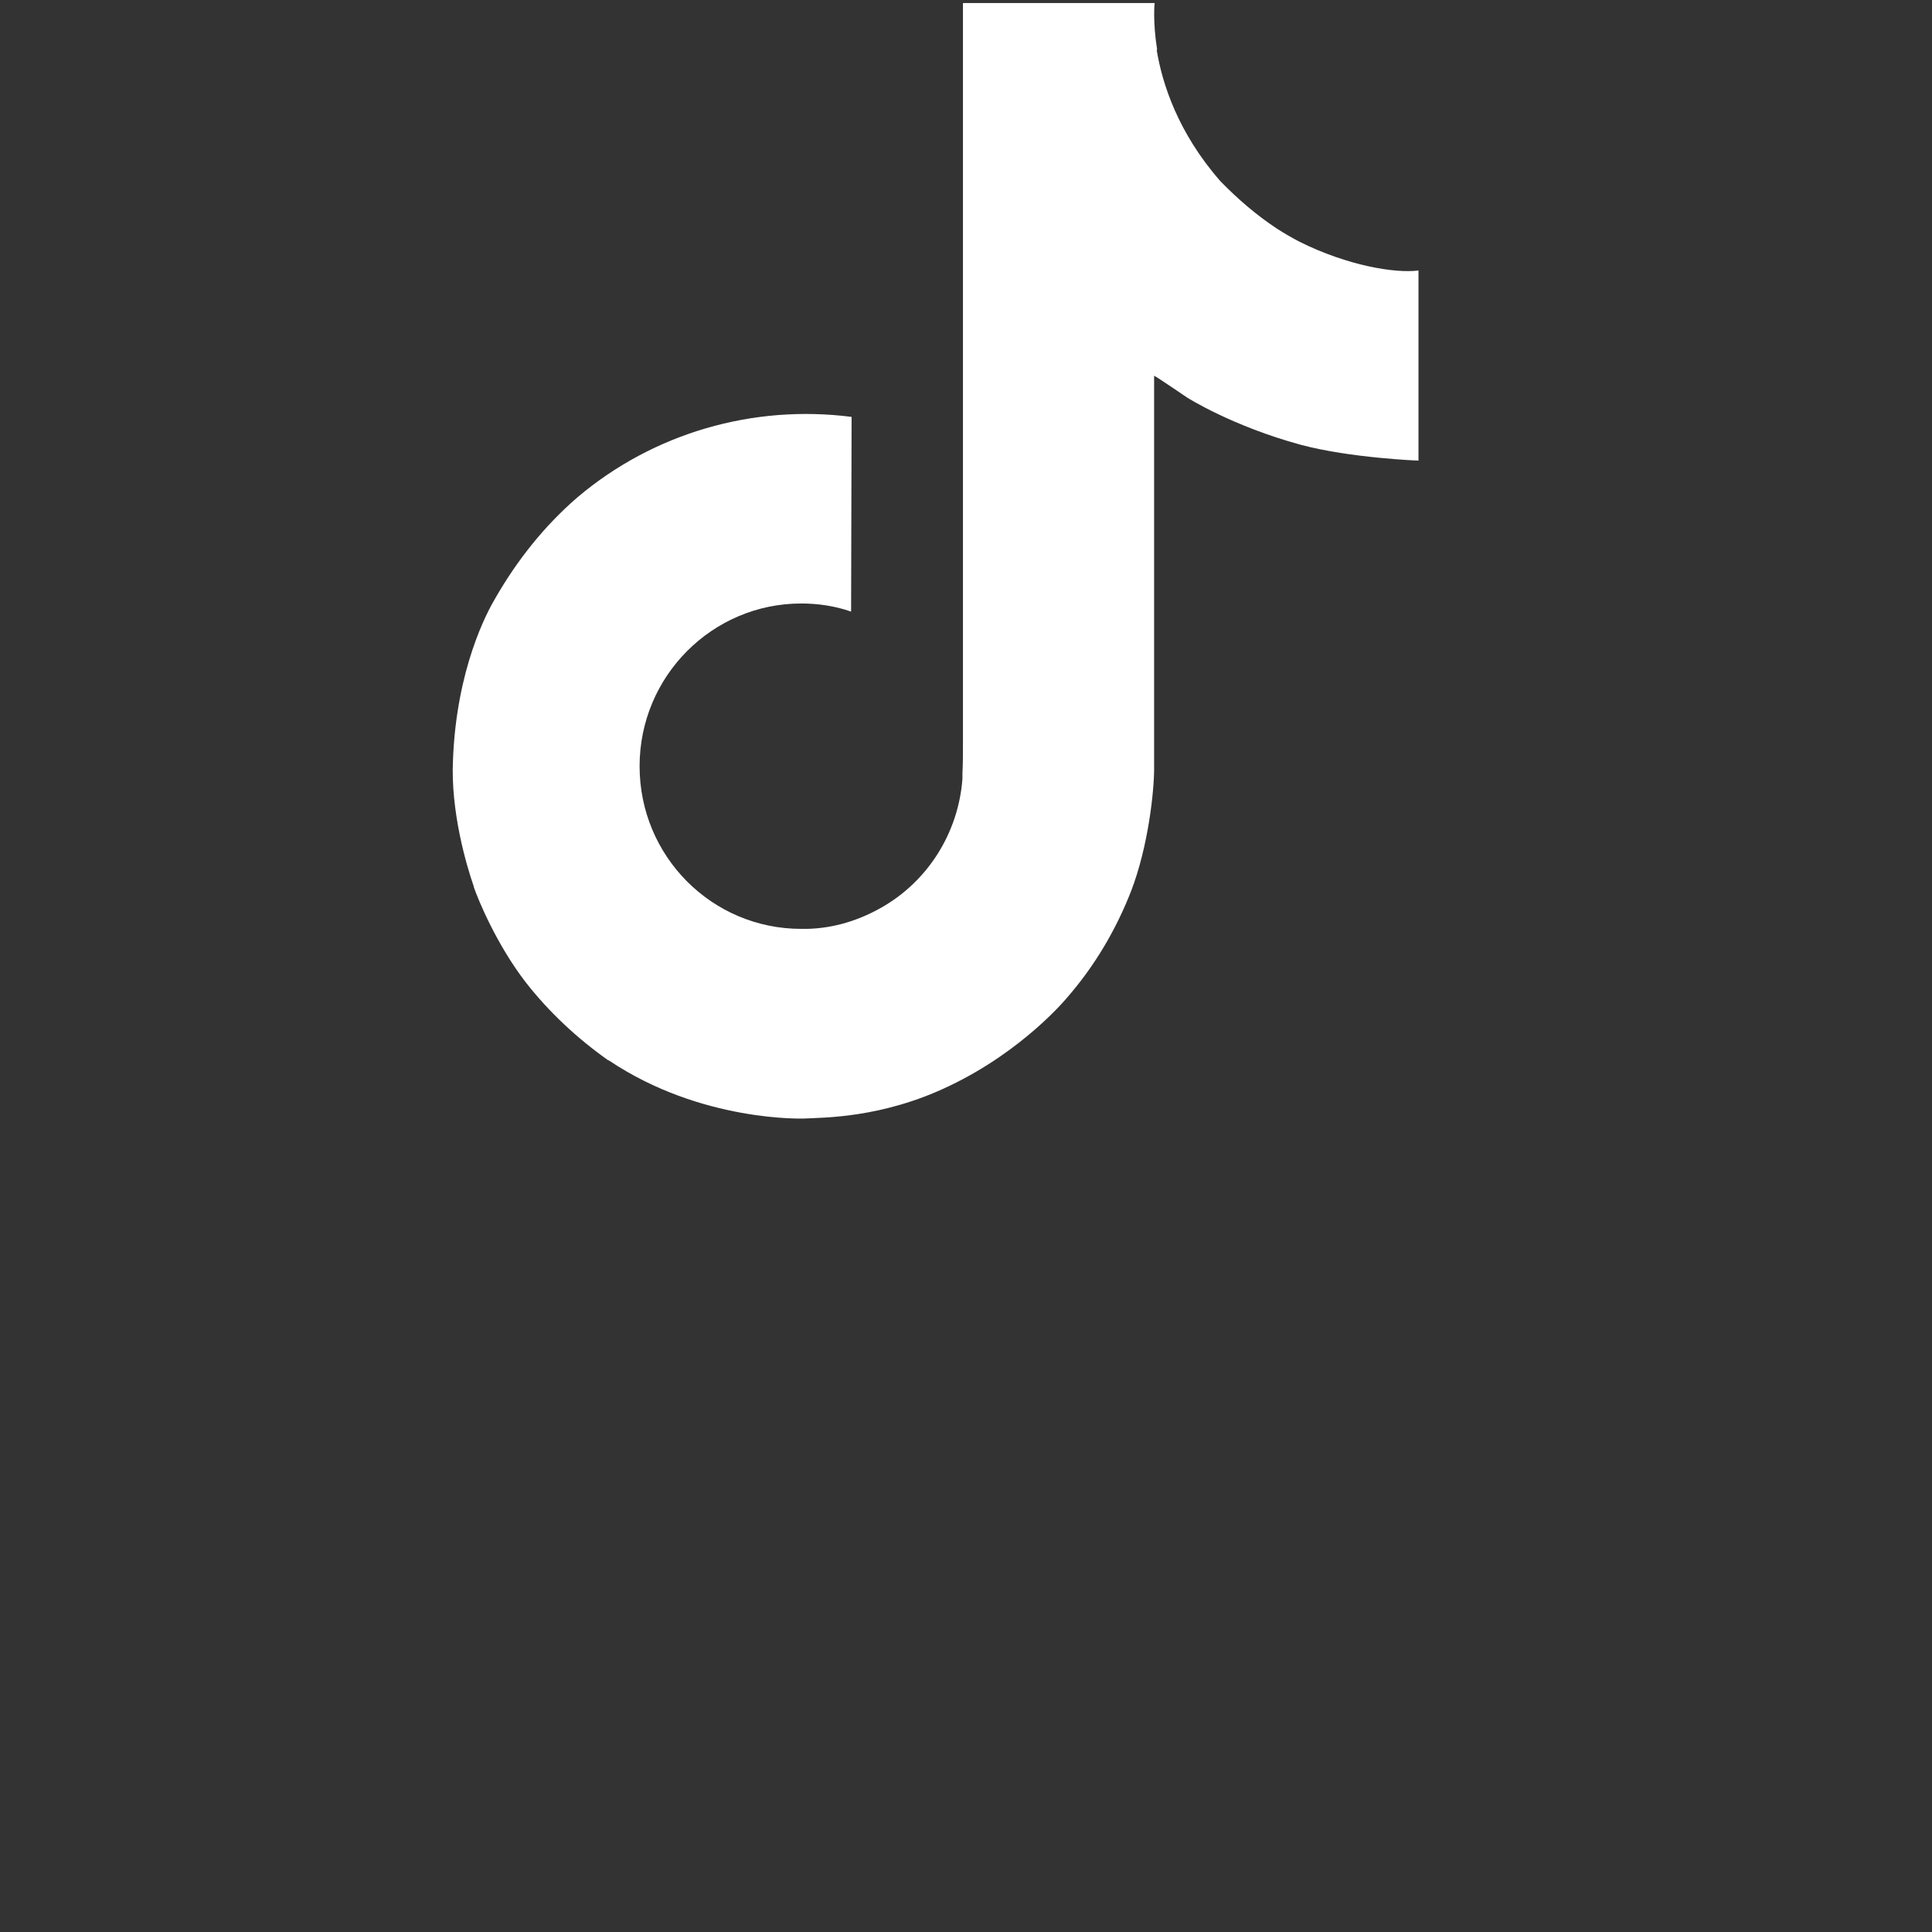 <?xml version="1.0" encoding="utf-8"?>
<!-- Generator: Adobe Illustrator 25.4.1, SVG Export Plug-In . SVG Version: 6.00 Build 0)  -->
<svg version="1.1" id="Calque_1" xmlns="http://www.w3.org/2000/svg" xmlns:xlink="http://www.w3.org/1999/xlink" x="0px" y="0px"
	 viewBox="-7 0 38 38" style="enable-background:new 0 0 38 38;" xml:space="preserve">
<rect x="-7" y="0" width="38" height="38" fill="#333333" stroke="none"/>
<style type="text/css">
	.st0{fill:#FFFFFF;}
</style>
<path class="st0" d="M18.55,4.75c-0.15-0.08-0.29-0.16-0.43-0.25C17.71,4.23,17.34,3.91,17,3.56c-0.83-0.95-1.14-1.91-1.25-2.58
	h0.01c-0.09-0.56-0.05-0.92-0.05-0.92h-3.77v14.57c0,0.2,0,0.39-0.01,0.58c0,0.02,0,0.05,0,0.07c0,0.01,0,0.02,0,0.03v0.01
	c-0.08,1.06-0.68,2.02-1.61,2.54c-0.48,0.27-1.01,0.42-1.56,0.41c-1.76,0-3.18-1.43-3.18-3.2s1.43-3.2,3.18-3.2
	c0.33,0,0.67,0.05,0.98,0.16l0.01-3.83c-1.94-0.25-3.9,0.32-5.39,1.58c-0.65,0.56-1.19,1.24-1.62,1.99
	c-0.16,0.27-0.76,1.38-0.83,3.17c-0.05,1.01,0.26,2.07,0.41,2.5v0.01c0.09,0.26,0.45,1.13,1.02,1.87c0.46,0.59,1.02,1.11,1.63,1.54
	v-0.01l0.01,0.01C6.8,22.08,8.82,22,8.82,22c0.35-0.02,1.52,0,2.85-0.64c1.47-0.7,2.32-1.74,2.32-1.74c0.54-0.62,0.96-1.33,1.26-2.1
	c0.34-0.89,0.45-1.97,0.45-2.4V7.39c0.05,0.02,0.65,0.43,0.65,0.43s0.88,0.56,2.24,0.93c0.98,0.26,2.31,0.31,2.31,0.31V5.32
	C20.45,5.38,19.51,5.23,18.55,4.75z"/>
</svg>
